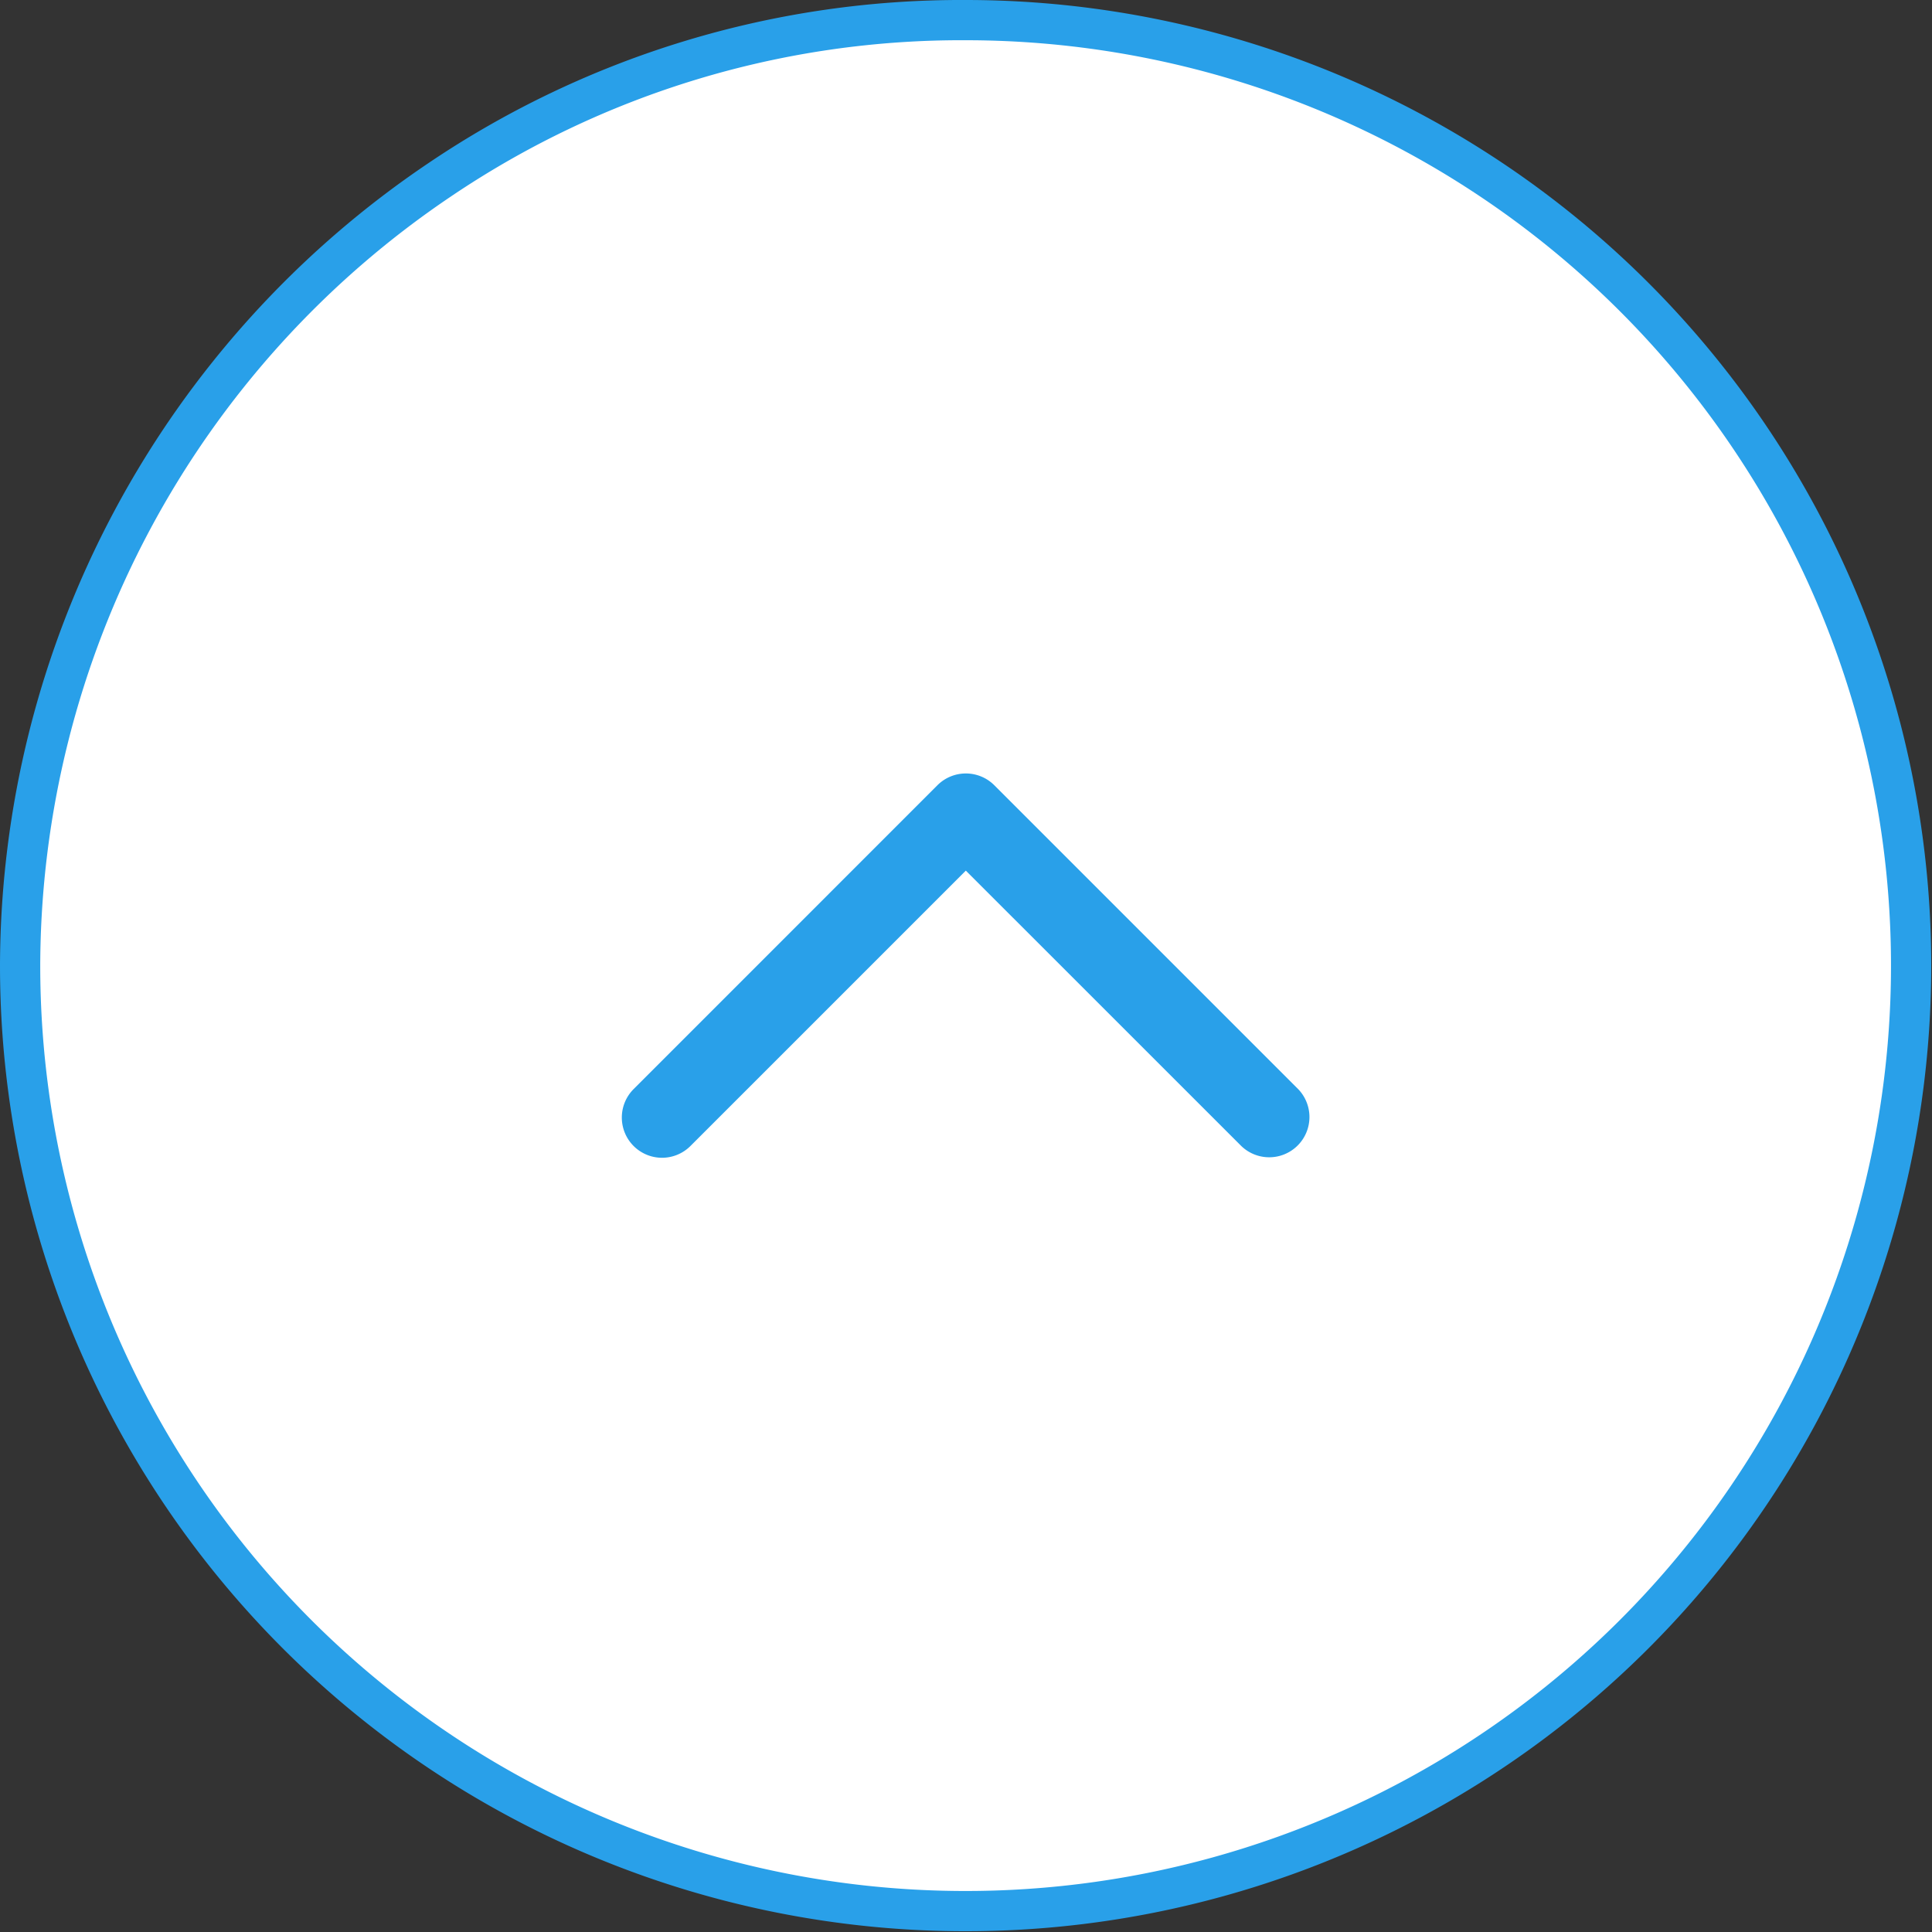 <svg xmlns="http://www.w3.org/2000/svg" width="48.019" height="48.019" viewBox="0 0 48.019 48.019">
  <rect x="0" y="0" width="48.019" height="48.019" fill="#333333" stroke="none"/>
  <g id="グループ_46" data-name="グループ 46" transform="translate(-2396.506 -1187.416)">
    <path id="パス_863" data-name="パス 863" d="M.5,24A23.611,23.611,0,0,1,10.938,4.462,23.148,23.148,0,0,1,24,.5,23.5,23.5,0,1,1,.5,24Z" transform="translate(2396.506 1187.416)" fill="#fff" stroke="#29a0e9" stroke-width="1"/>
    <path id="パス_865" data-name="パス 865" d="M16.65,26.968a1,1,0,0,1-.707-1.707l7.551-7.552a1,1,0,0,1,1.414,0l7.552,7.552a1,1,0,0,1-1.414,1.414L24.2,19.831l-6.844,6.844A1,1,0,0,1,16.65,26.968Z" transform="translate(2396.311 1189.224)" fill="#29a0e9"/>
  </g>
</svg>
